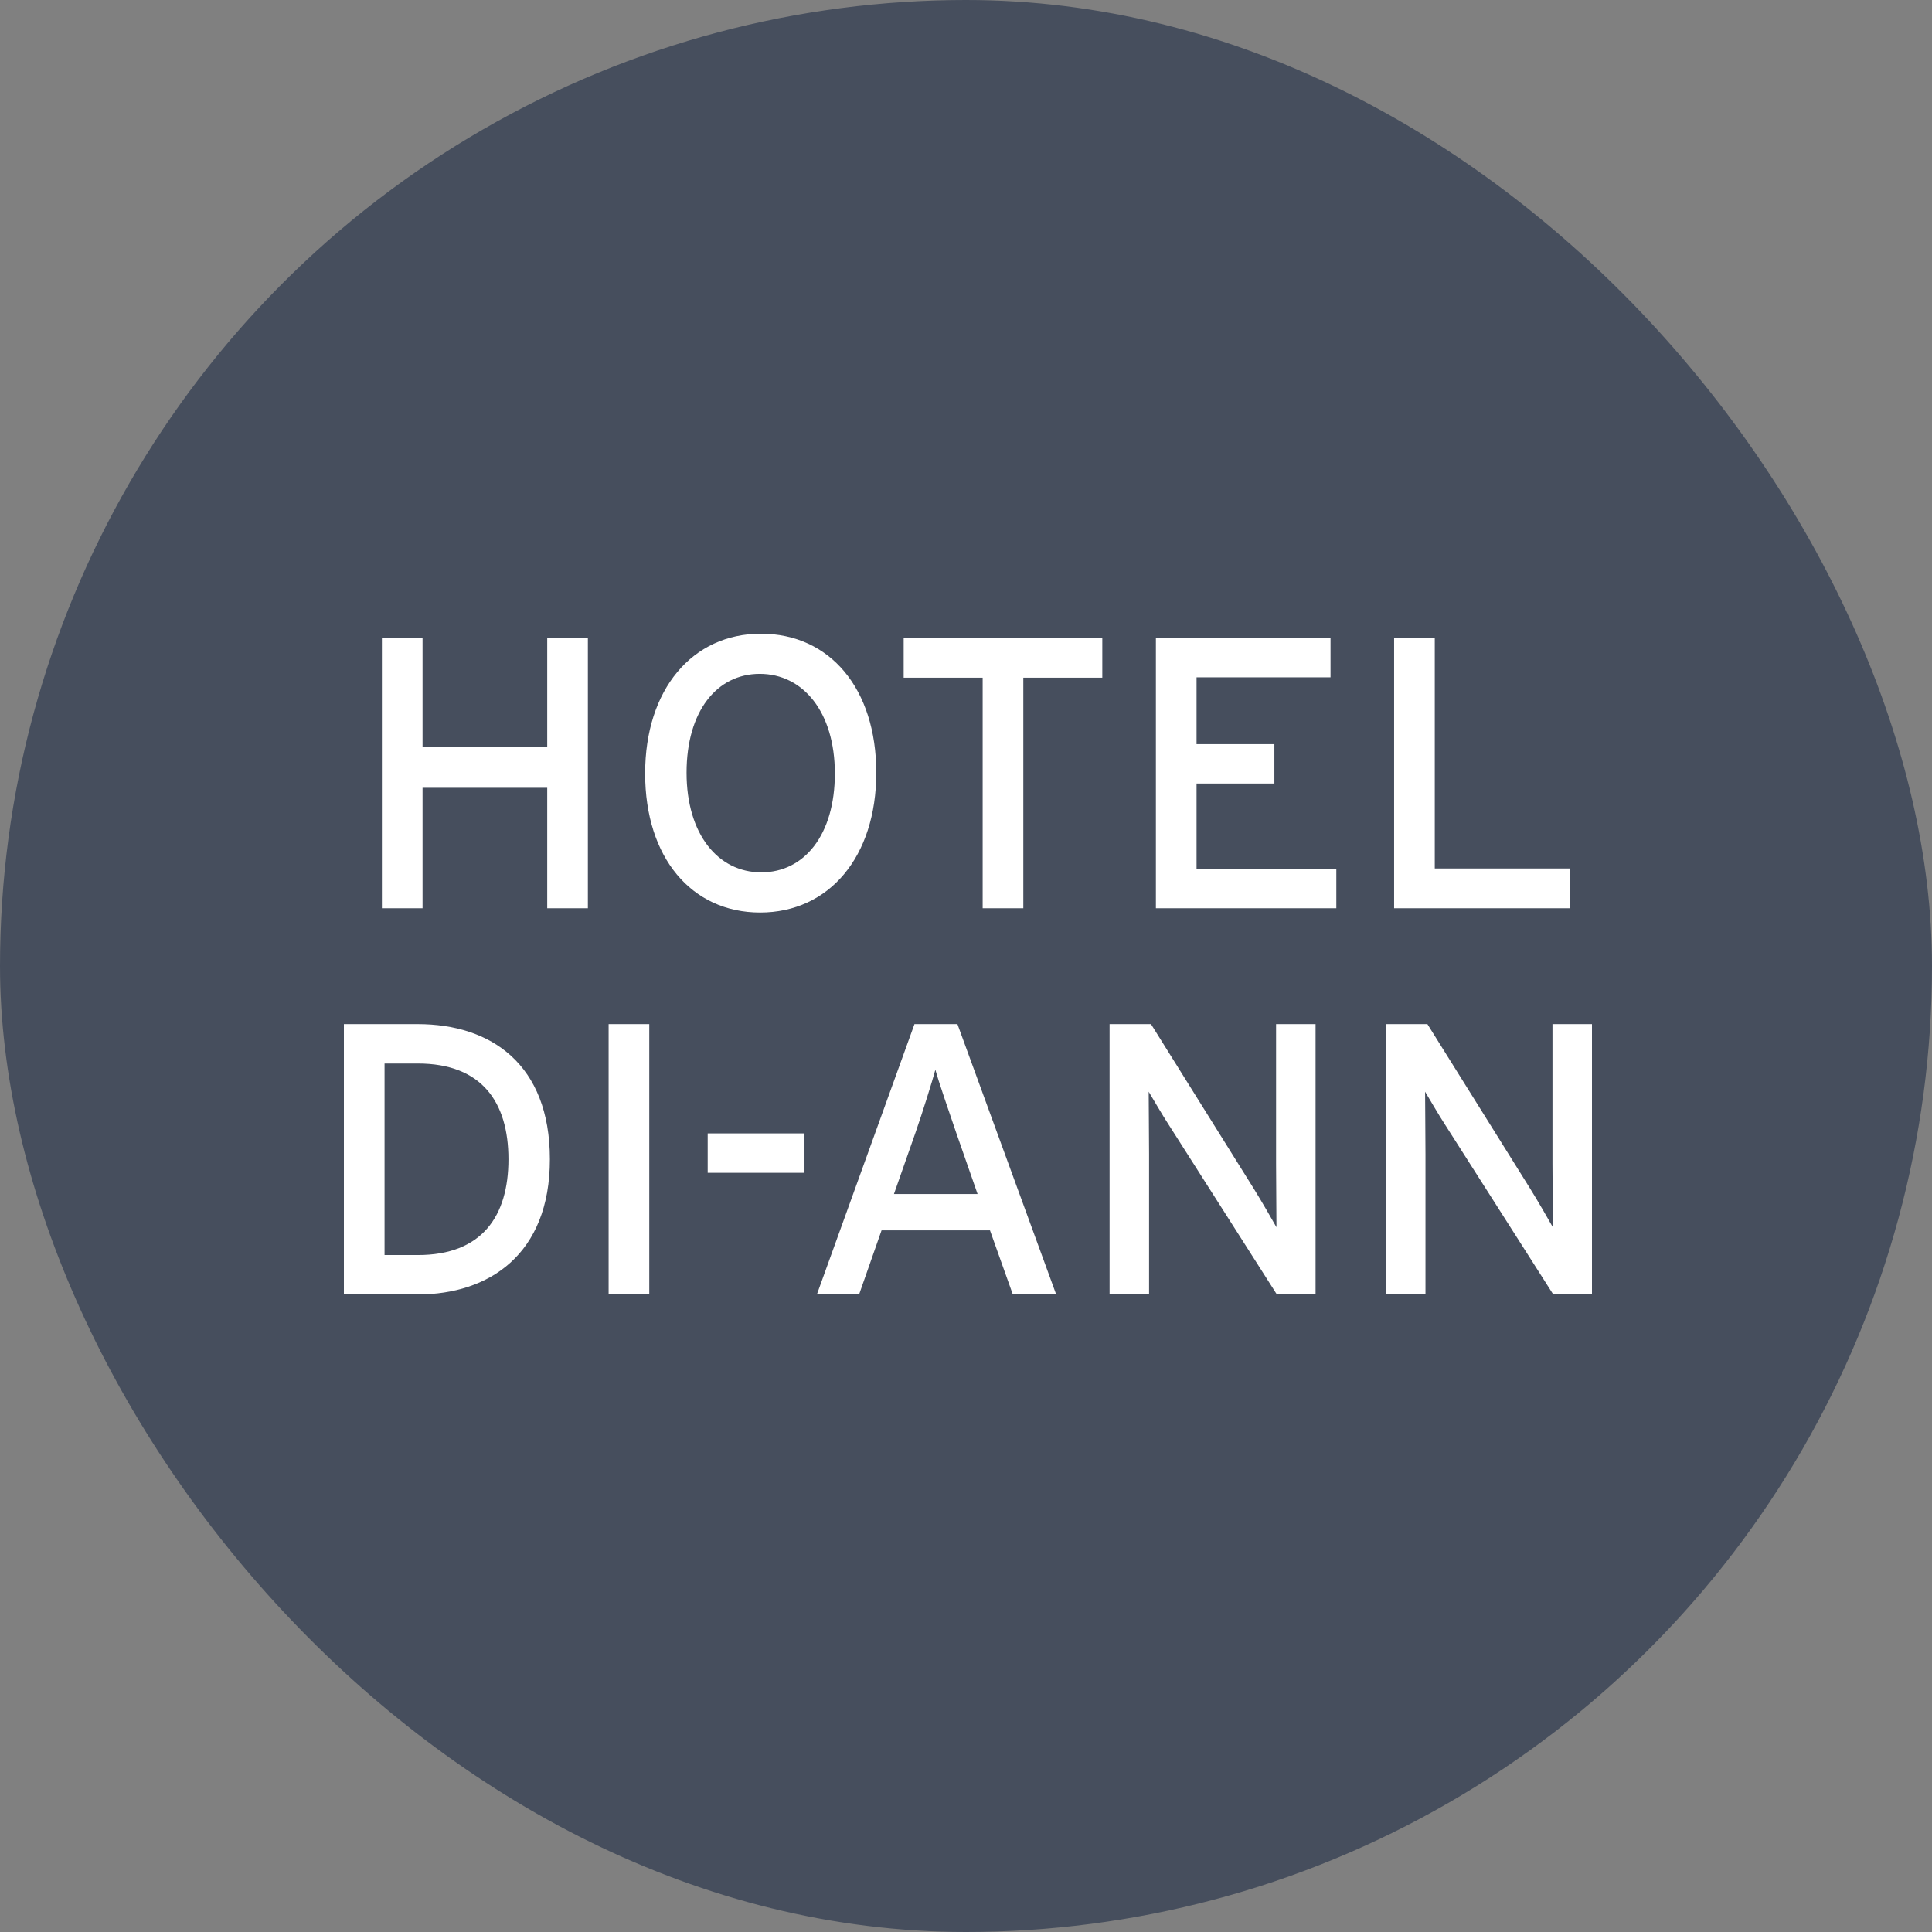 <svg width="500" height="500" viewBox="0 0 500 500" fill="none" xmlns="http://www.w3.org/2000/svg">
<rect x="0" y="0" width="500" height="500" fill="#808080" stroke="none"/>
<g clip-path="url(#clip0_1740_2514)">
<circle cx="250" cy="250" r="250" fill="#464E5D"/>
<path d="M152.143 165.099V235.058H141.622V203.877H109.356V235.058H98.835V165.099H109.356V193.383H141.622V165.099H152.143Z" fill="white"/>
<path d="M196.921 164C214.758 164 226.782 178.192 226.782 199.979C226.782 221.766 214.557 236.158 196.721 236.158C178.985 236.158 166.96 221.966 166.96 200.179C166.96 178.392 179.185 164 196.921 164ZM197.022 225.764C208.144 225.764 216.061 216.07 216.061 200.179C216.061 184.288 207.844 174.394 196.621 174.394C185.498 174.394 177.682 184.088 177.682 199.979C177.682 215.87 185.799 225.764 197.022 225.764Z" fill="white"/>
<path d="M285.275 165.099V175.393H264.834V235.058H254.312V175.393H233.87V165.099H285.275Z" fill="white"/>
<path d="M345.841 224.864V235.058H299.146V165.099H344.338V175.293H309.667V192.583H329.808V202.777H309.667V224.864H345.841Z" fill="white"/>
<path d="M406.288 224.764V235.058H360.795V165.099H371.317V224.764H406.288Z" fill="white"/>
<path d="M108.139 265.041C126.978 265.041 142.309 275.335 142.309 300.02C142.309 324.706 126.477 335 108.139 335H89V265.041H108.139ZM108.139 324.806C124.773 324.806 131.587 314.712 131.587 300.02C131.587 285.329 124.773 275.235 108.139 275.235H99.522V324.806H108.139Z" fill="white"/>
<path d="M168.032 265.041V335H157.511V265.041H168.032Z" fill="white"/>
<path d="M208.202 293.324V303.518H183.151V293.324H208.202Z" fill="white"/>
<path d="M231.353 309.015H252.997L247.386 292.925C245.682 287.928 242.877 279.832 242.075 276.834C241.273 279.832 238.768 287.828 236.965 293.025L231.353 309.015ZM247.787 265.041L273.339 335H262.116L256.204 318.41H228.147L222.335 335H211.412L236.664 265.041H247.787Z" fill="white"/>
<path d="M340.467 265.041V335H330.447L302.49 291.126C300.786 288.527 298.381 284.33 297.279 282.531C297.279 285.129 297.379 294.824 297.379 298.721V335H287.158V265.041H297.88L324.535 307.716C326.338 310.614 329.345 315.811 330.347 317.61C330.347 315.012 330.246 305.018 330.246 301.12V265.041H340.467Z" fill="white"/>
<path d="M412 265.041V335H401.98L374.022 291.126C372.319 288.527 369.914 284.33 368.812 282.531C368.812 285.129 368.912 294.824 368.912 298.721V335H358.691V265.041H369.413L396.067 307.716C397.871 310.614 400.877 315.811 401.879 317.61C401.879 315.012 401.779 305.018 401.779 301.12V265.041H412Z" fill="white"/>
</g>
<defs>
<clipPath id="clip0_1740_2514">
<rect width="500" height="500" rx="250" fill="white"/>
</clipPath>
</defs>
</svg>
